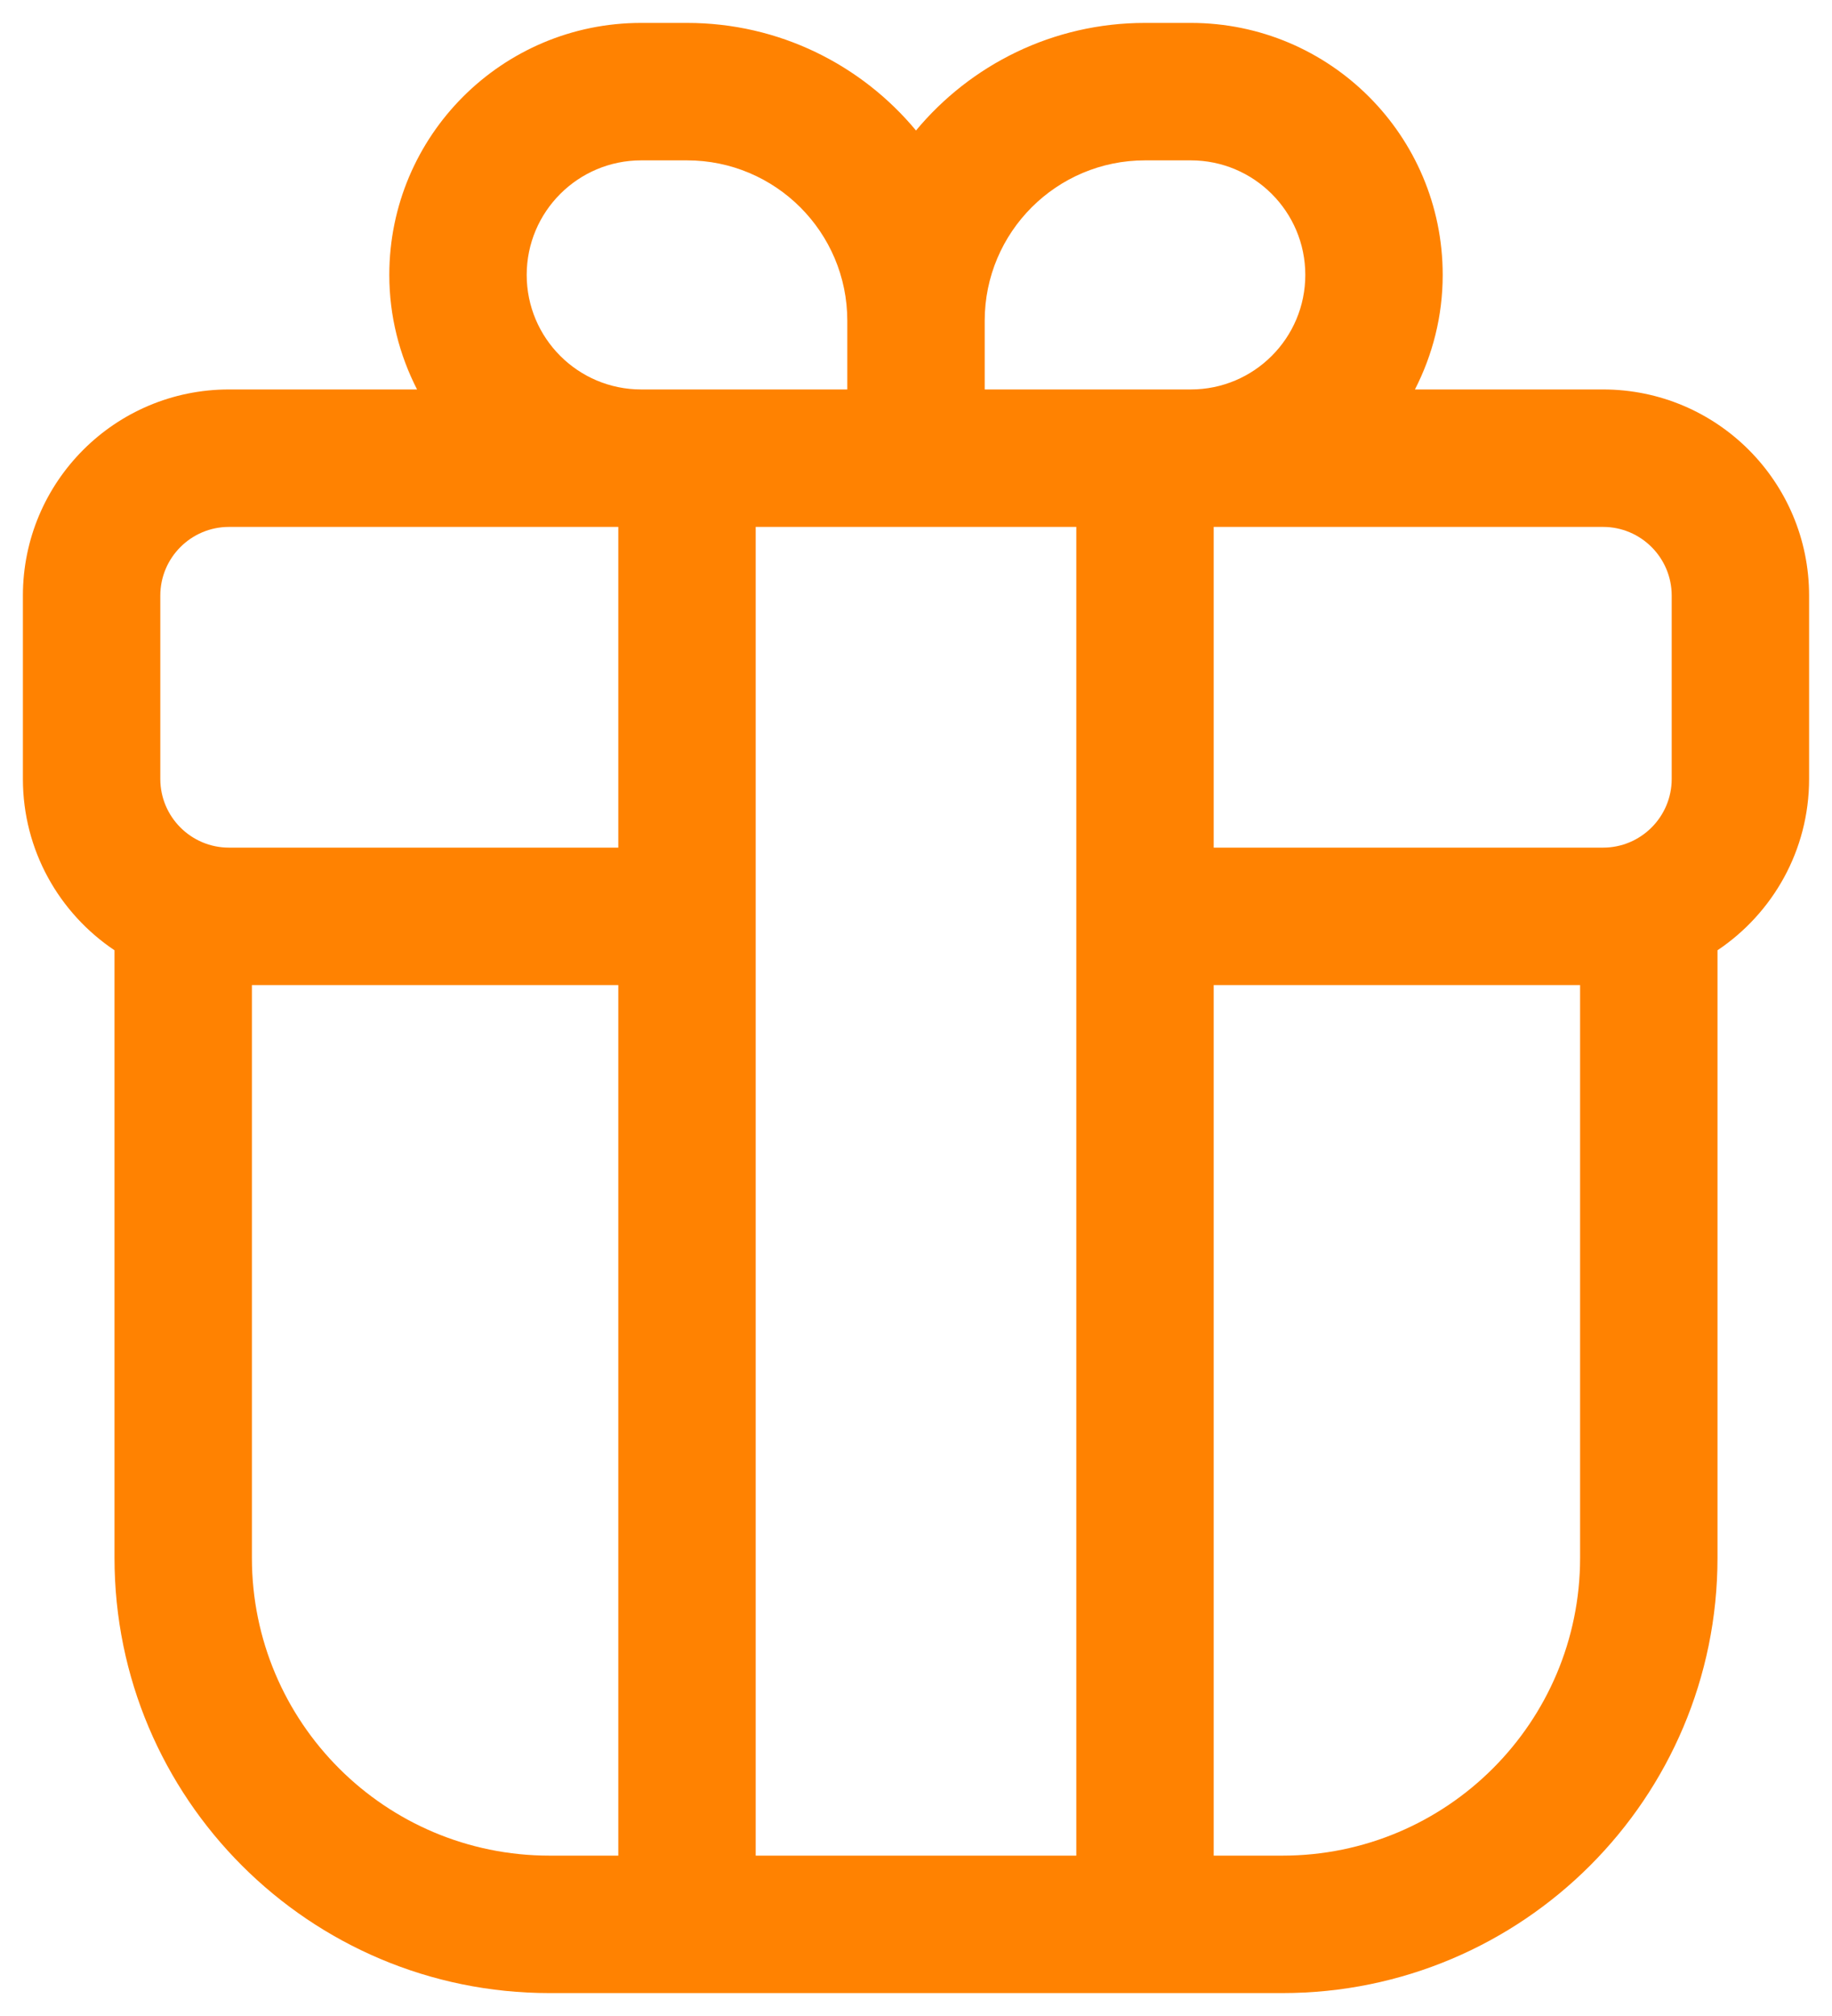 <?xml version="1.0" encoding="UTF-8"?> <svg xmlns="http://www.w3.org/2000/svg" width="20" height="22" viewBox="0 0 20 22" fill="none"><path d="M7.5 0.25C8.505 0.25 9.404 0.707 10 1.424C10.596 0.707 11.495 0.25 12.5 0.25H13C14.519 0.25 15.75 1.481 15.75 3C15.75 3.451 15.639 3.875 15.447 4.25H17.5C18.743 4.25 19.75 5.257 19.75 6.5V8.5C19.75 9.28 19.353 9.966 18.75 10.37V17C18.75 19.623 16.623 21.75 14 21.75H6C3.377 21.75 1.25 19.623 1.25 17V10.37C0.647 9.966 0.25 9.28 0.25 8.5V6.5C0.25 5.257 1.257 4.25 2.5 4.25H4.553C4.361 3.875 4.25 3.451 4.25 3C4.25 1.481 5.481 0.25 7 0.25H7.5ZM13.25 20.25H14C15.795 20.25 17.25 18.795 17.25 17V10.75H13.25V20.25ZM8.25 20.25H11.75V5.75H8.25V20.25ZM2.75 10.75V17C2.75 18.795 4.205 20.25 6 20.25H6.75V10.75H2.75ZM13.25 9.25H17.5C17.914 9.25 18.25 8.914 18.25 8.5V6.5C18.25 6.086 17.914 5.75 17.5 5.75H13.25V9.25ZM2.5 5.75C2.086 5.75 1.75 6.086 1.75 6.5V8.5C1.75 8.914 2.086 9.25 2.5 9.25H6.75V5.75H2.5ZM7 1.75C6.31 1.75 5.75 2.31 5.75 3C5.75 3.69 6.31 4.25 7 4.25H9.25V3.5C9.25 2.534 8.466 1.75 7.5 1.75H7ZM12.5 1.75C11.534 1.75 10.75 2.534 10.75 3.5V4.25H13C13.69 4.25 14.25 3.69 14.25 3C14.25 2.31 13.69 1.75 13 1.75H12.5Z" fill="#FF8201"></path></svg> 